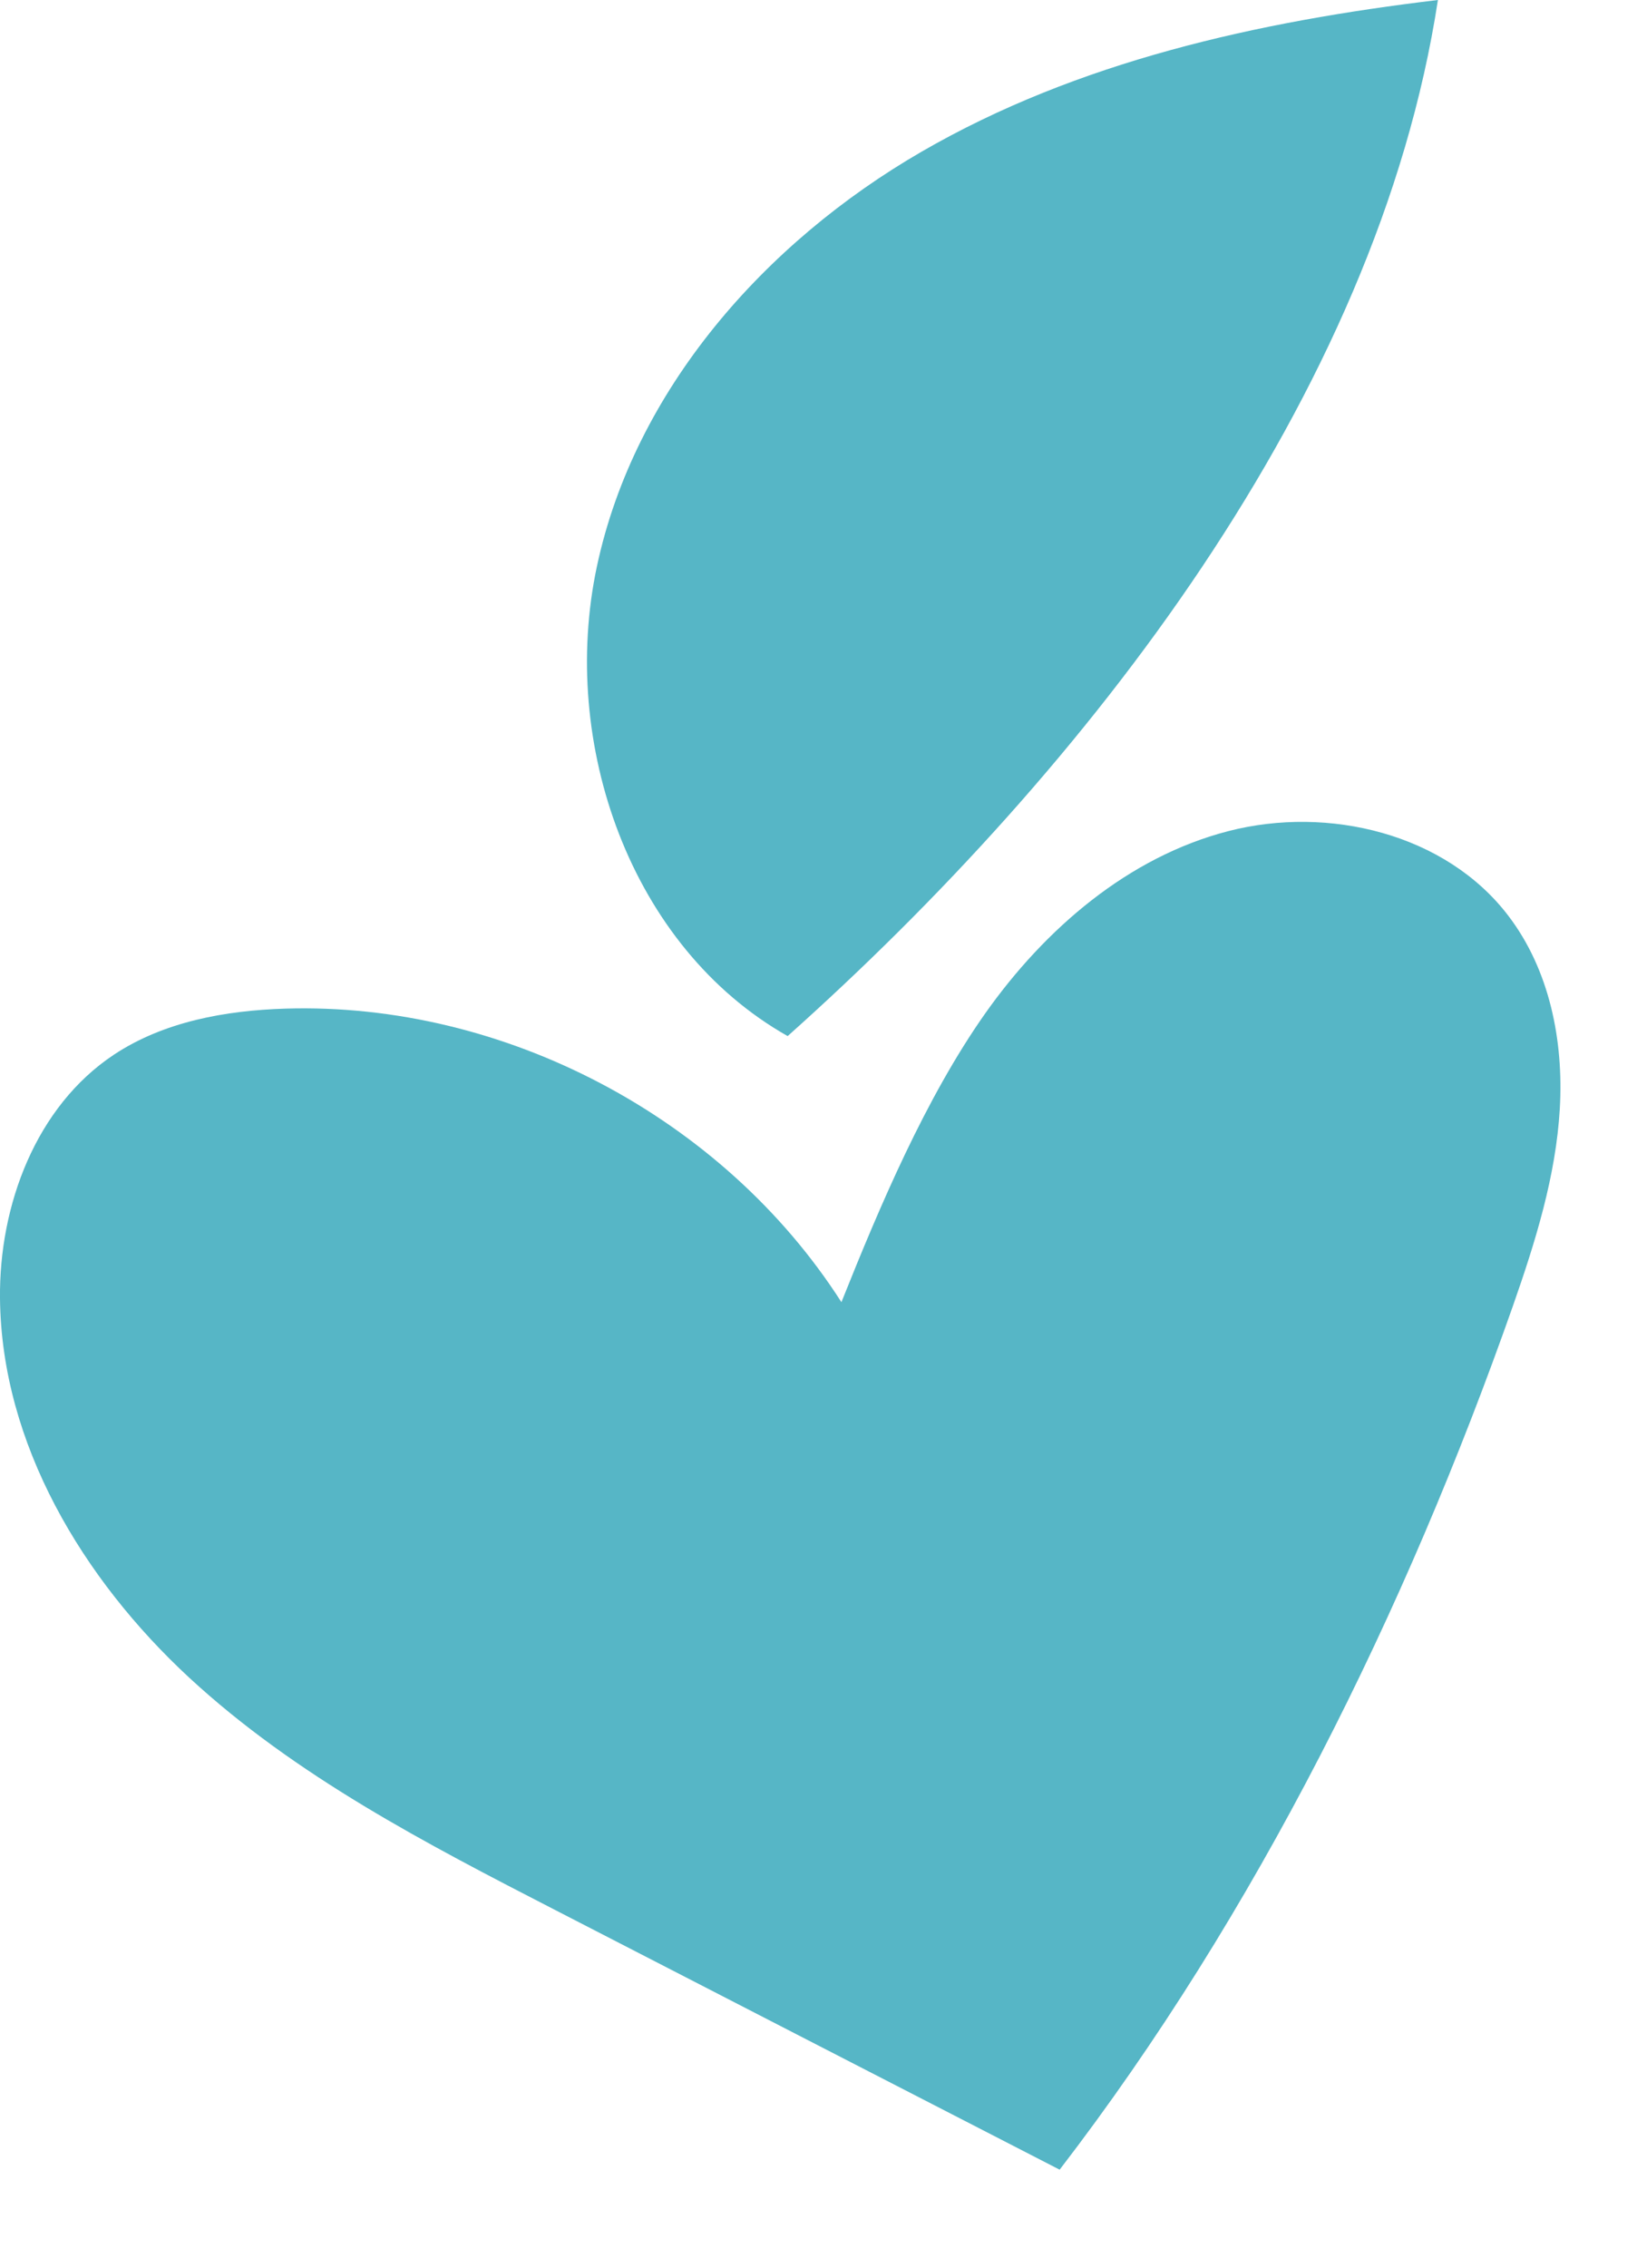 <?xml version="1.0" encoding="UTF-8"?> <svg xmlns="http://www.w3.org/2000/svg" width="13" height="18" viewBox="0 0 13 18" fill="none"><path d="M8.415 17.222C7.08 16.536 5.746 15.849 4.411 15.162C3.387 14.635 2.348 14.098 1.502 13.316C0.656 12.533 0.012 11.46 0 10.307C-0.008 9.565 0.286 8.783 0.904 8.372C1.301 8.109 1.79 8.021 2.266 8.006C4.005 7.953 5.743 8.87 6.682 10.336C6.987 9.573 7.351 8.715 7.824 8.044C8.298 7.373 8.96 6.802 9.755 6.597C10.55 6.392 11.482 6.617 11.979 7.27C12.306 7.699 12.418 8.261 12.387 8.799C12.356 9.336 12.193 9.857 12.015 10.365C11.164 12.784 9.978 15.19 8.415 17.222Z" fill="#56B6C6"></path><path d="M6.255 8.224C5.006 7.518 4.441 5.901 4.74 4.497C5.039 3.093 6.075 1.924 7.317 1.205C8.559 0.486 9.994 0.17 11.419 0C10.937 3.151 8.632 6.102 6.255 8.224Z" fill="#56B6C6"></path></svg> 